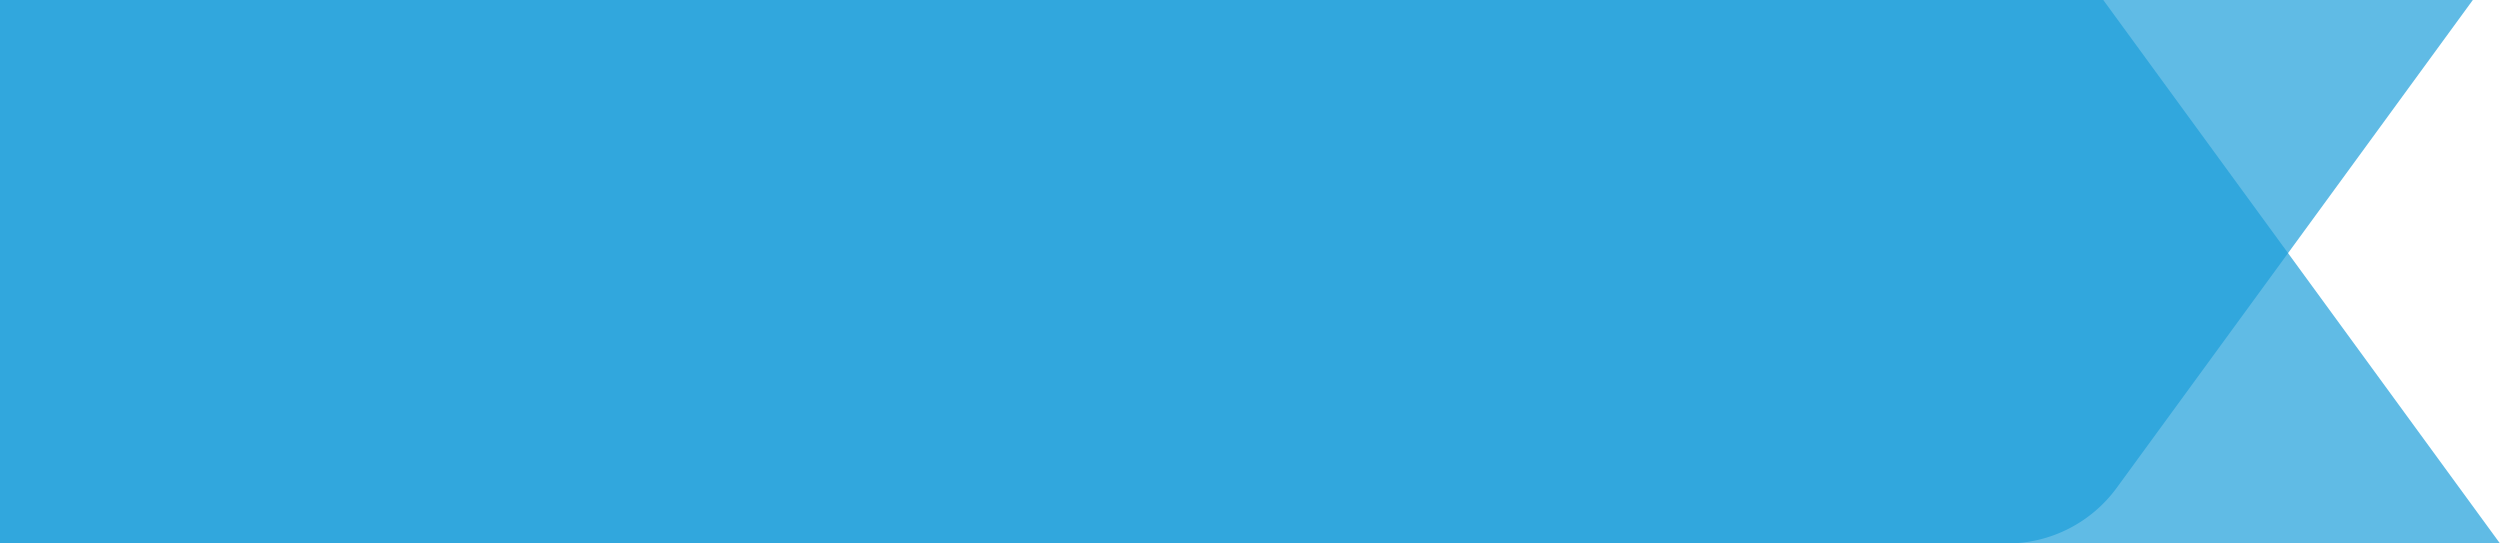 <svg xmlns="http://www.w3.org/2000/svg" preserveAspectRatio="none" width="115" height="25" style=""><rect id="backgroundrect" width="100%" height="100%" x="0" y="0" fill="none" stroke="none"/><g class="currentLayer" style=""><title>Layer 1</title><g fill="#1d9fda" id="svg_1" class="" fill-opacity="1"><path d="M92.324 25H0V0h113.75L97.372 22.435A6.248 6.248 0 0192.324 25z" opacity=".7" id="svg_2" fill="#1d9fda" fill-opacity="1"/><path d="M96.75 0H0v25h115z" opacity=".7" id="svg_3" fill="#1d9fda" fill-opacity="1"/></g></g></svg>